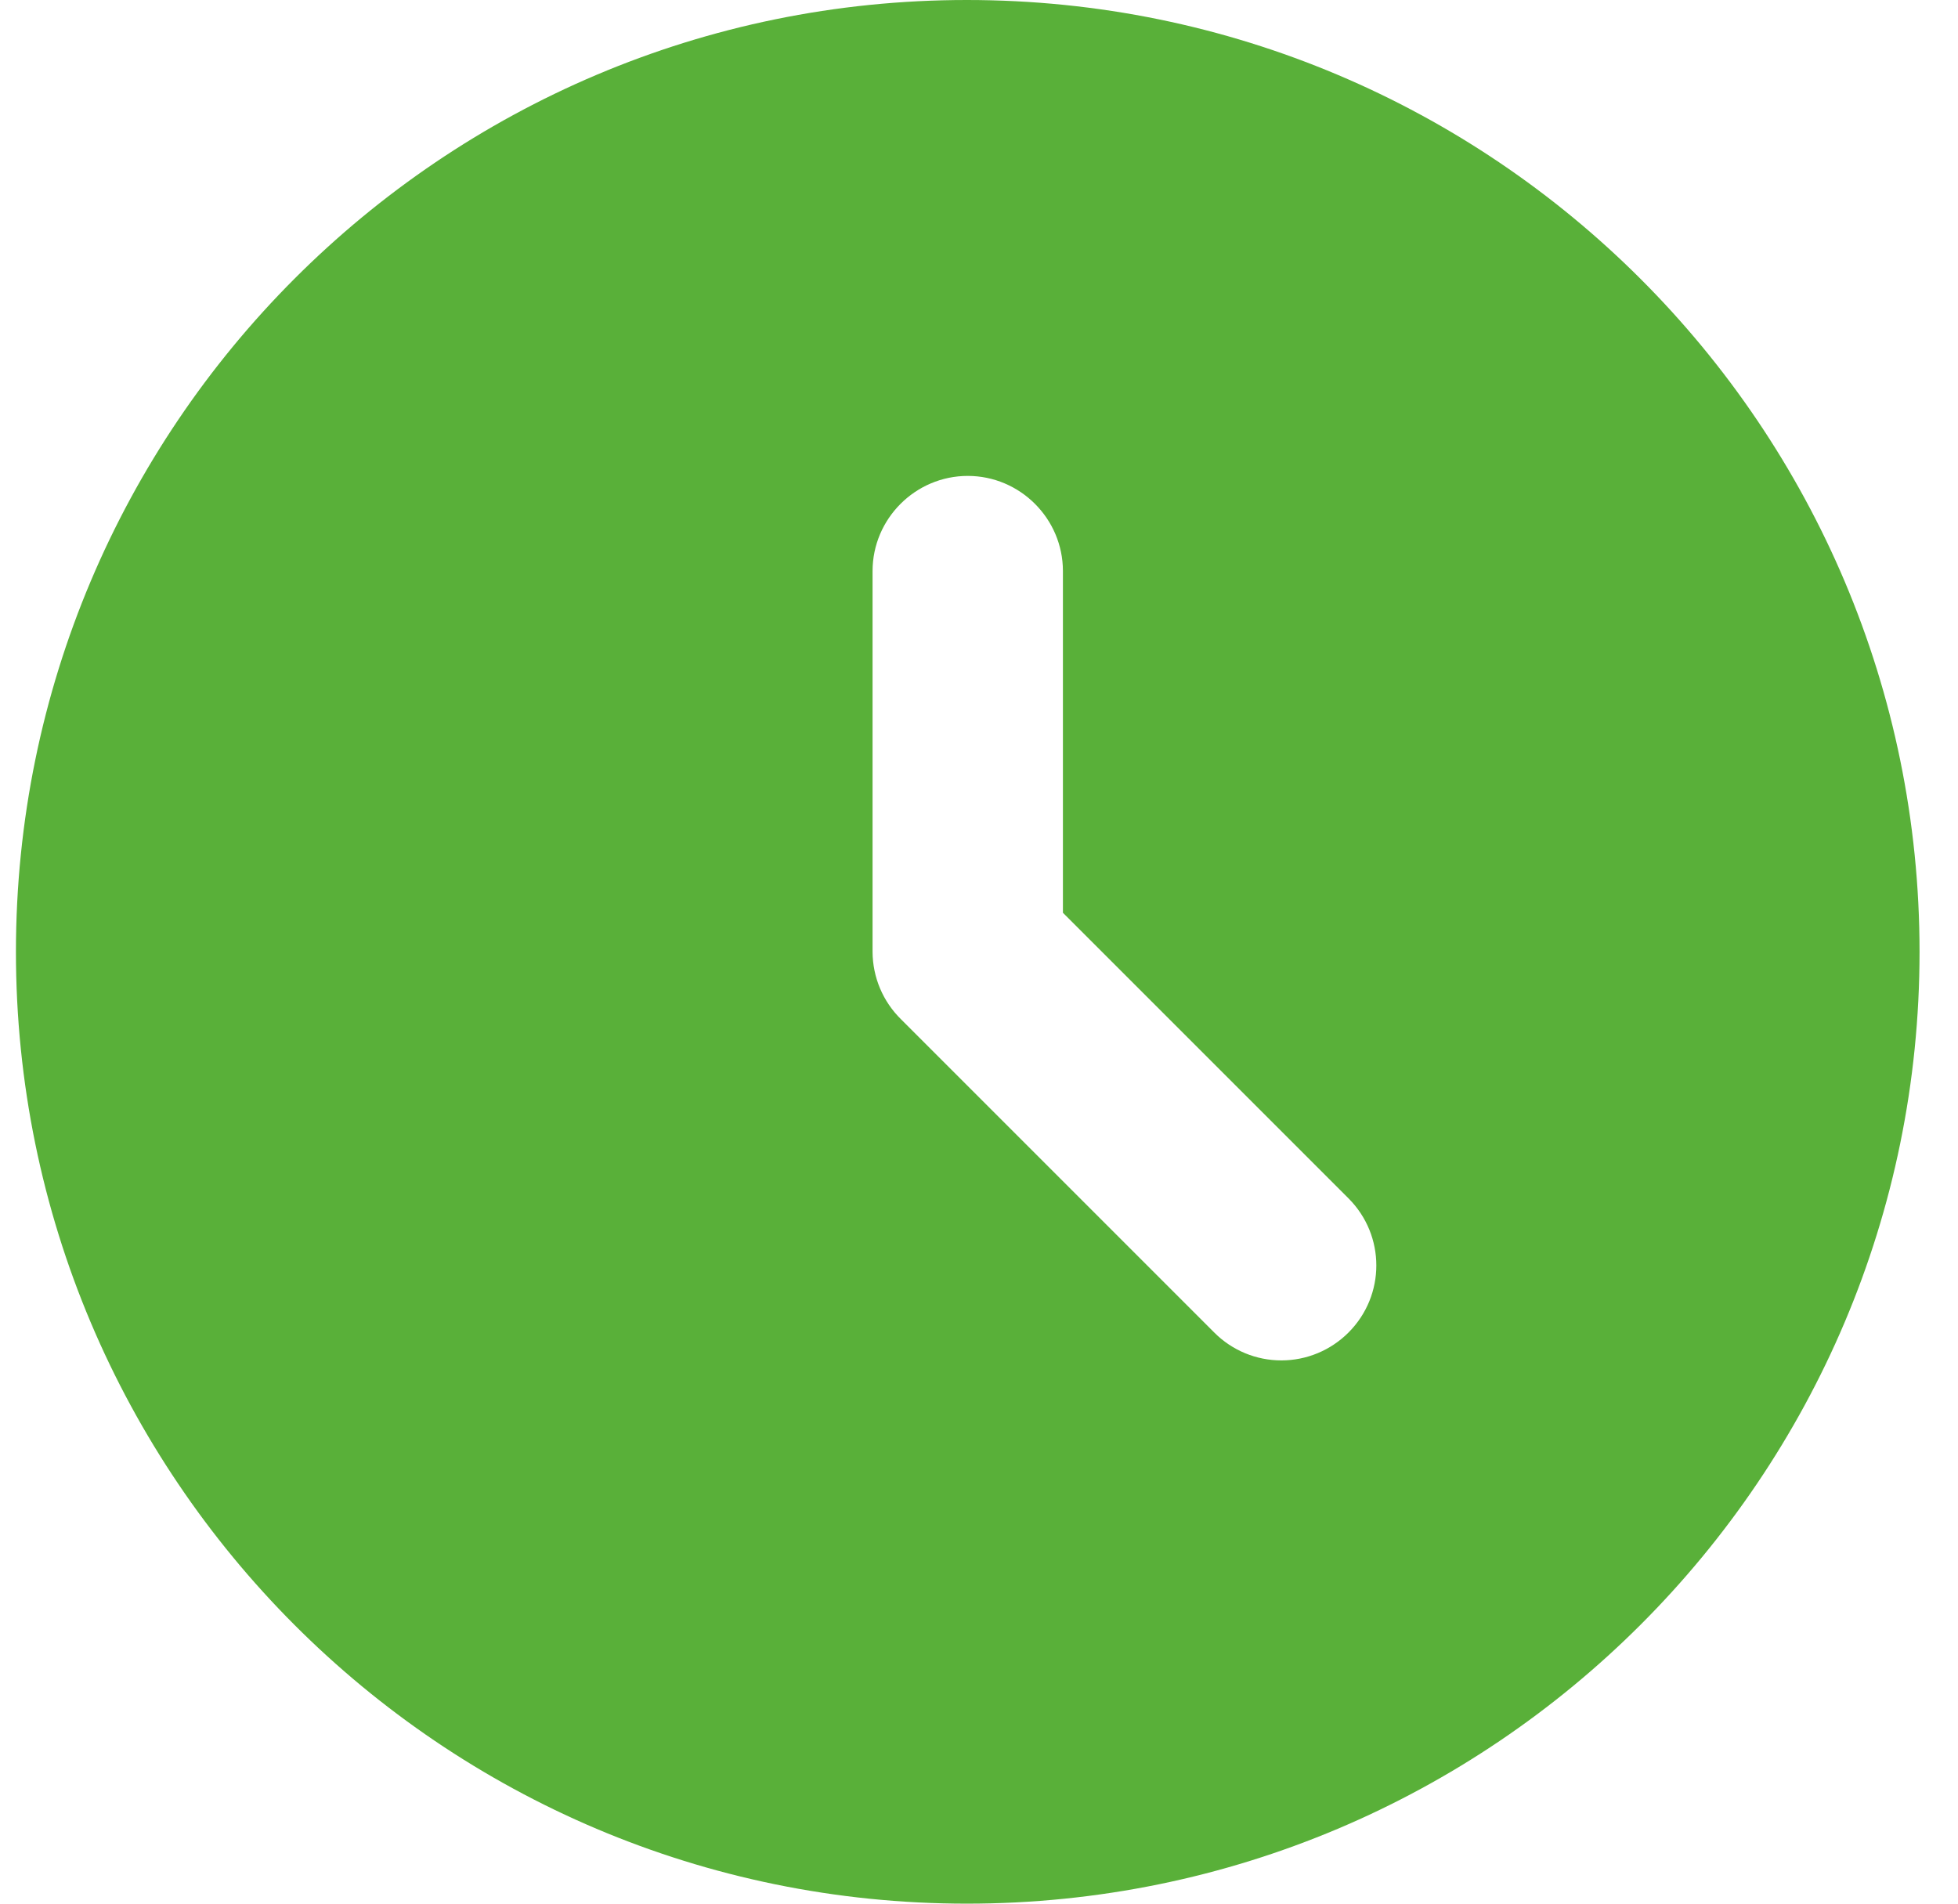 <?xml version="1.0" encoding="UTF-8"?> <svg xmlns="http://www.w3.org/2000/svg" width="36" height="35" viewBox="0 0 36 35" fill="none"> <path d="M17.776 0C8.115 0 0.293 7.84 0.293 17.5C0.293 27.16 8.115 35 17.776 35C27.453 35 35.293 27.16 35.293 17.5C35.293 7.84 27.453 0 17.776 0ZM24.793 24.5C24.631 24.662 24.439 24.791 24.227 24.879C24.015 24.967 23.788 25.012 23.559 25.012C23.33 25.012 23.103 24.967 22.891 24.879C22.68 24.791 22.487 24.662 22.326 24.5L16.568 18.742C16.403 18.58 16.271 18.387 16.181 18.174C16.091 17.961 16.044 17.732 16.043 17.5V10.5C16.043 9.537 16.831 8.75 17.793 8.75C18.756 8.75 19.543 9.537 19.543 10.5V16.782L24.793 22.032C25.476 22.715 25.476 23.817 24.793 24.5Z" fill="#59B039"></path> </svg> 
